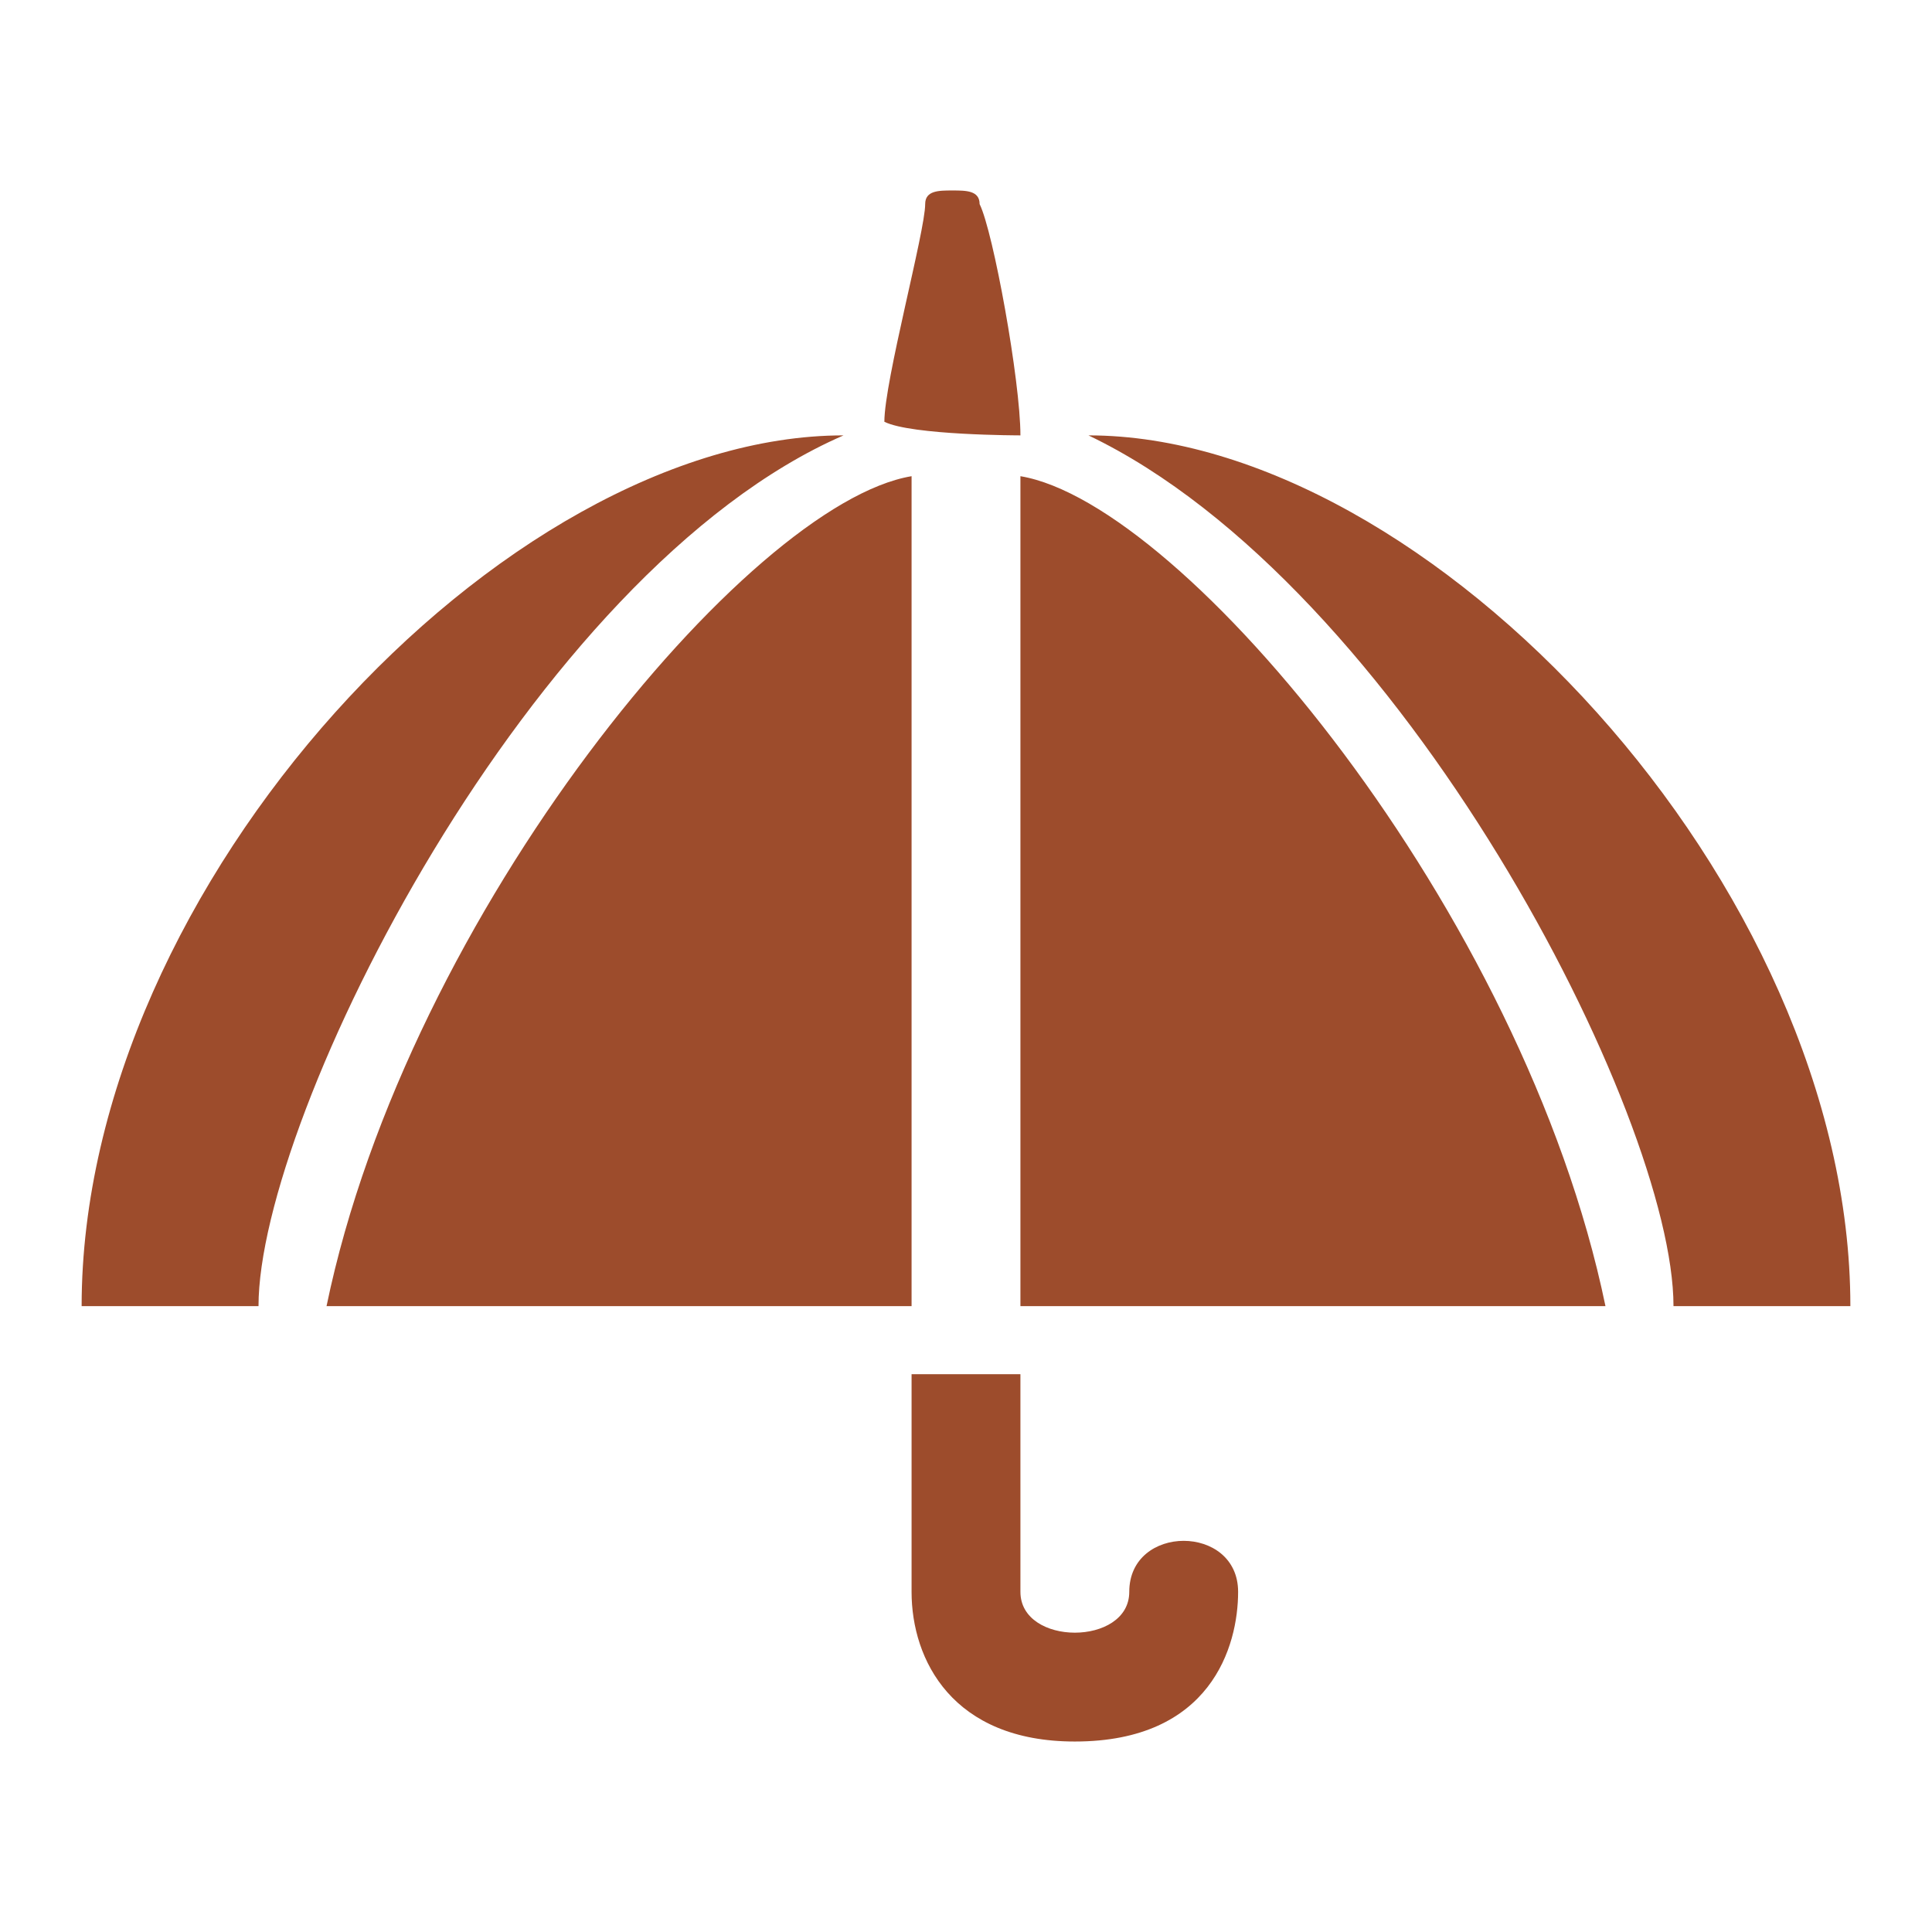 <?xml version="1.0" encoding="utf-8"?>
<!-- Generator: Adobe Illustrator 14.0.0, SVG Export Plug-In . SVG Version: 6.00 Build 43363)  -->
<!DOCTYPE svg PUBLIC "-//W3C//DTD SVG 1.1//EN" "http://www.w3.org/Graphics/SVG/1.1/DTD/svg11.dtd">
<svg version="1.1" id="Ebene_1" xmlns="http://www.w3.org/2000/svg" xmlns:xlink="http://www.w3.org/1999/xlink" x="0px" y="0px"
	 width="14.2px" height="14.2px" viewBox="0 0 14.2 14.2" style="enable-background:new 0 0 14.2 14.2;" xml:space="preserve">
<style type="text/css">
<![CDATA[
	.st0{fill-rule:evenodd;clip-rule:evenodd;fill:#9D4C2C;}
]]>
</style>
<path class="st0" d="M12.3,9.6c0-1.4-2-5.3-4.3-6.4c2.5,0,5.6,3.3,5.6,6.4C13.4,9.6,12.8,9.6,12.3,9.6z M6.5,3.1
	c0-0.3,0.3-1.4,0.3-1.6c0-0.1,0.1-0.1,0.2-0.1c0.1,0,0.2,0,0.2,0.1c0.1,0.2,0.3,1.3,0.3,1.7C7.5,3.2,6.7,3.2,6.5,3.1L6.5,3.1z
	 M1.9,9.6c-0.6,0-1.2,0-1.3,0c0-3.1,3.1-6.4,5.6-6.4C3.9,4.2,1.9,8.2,1.9,9.6z M6.7,3.5c0,0.5,0,6.1,0,6.1s-2.8,0-4.3,0
	C3,6.7,5.5,3.7,6.7,3.5z M7.5,3.5c1.2,0.2,3.7,3.2,4.3,6.1c-1.5,0-4.3,0-4.3,0S7.5,3.9,7.5,3.5z M7.5,11.7c0,0.4,0.8,0.4,0.8,0
	c0-0.5,0.8-0.5,0.8,0c0,0.4-0.2,1.1-1.2,1.1c-0.9,0-1.2-0.6-1.2-1.1c0,0,0-1,0-1.6c0.2,0,0.5,0,0.8,0C7.5,10.4,7.5,11.5,7.5,11.7z"
	/>
</svg>

